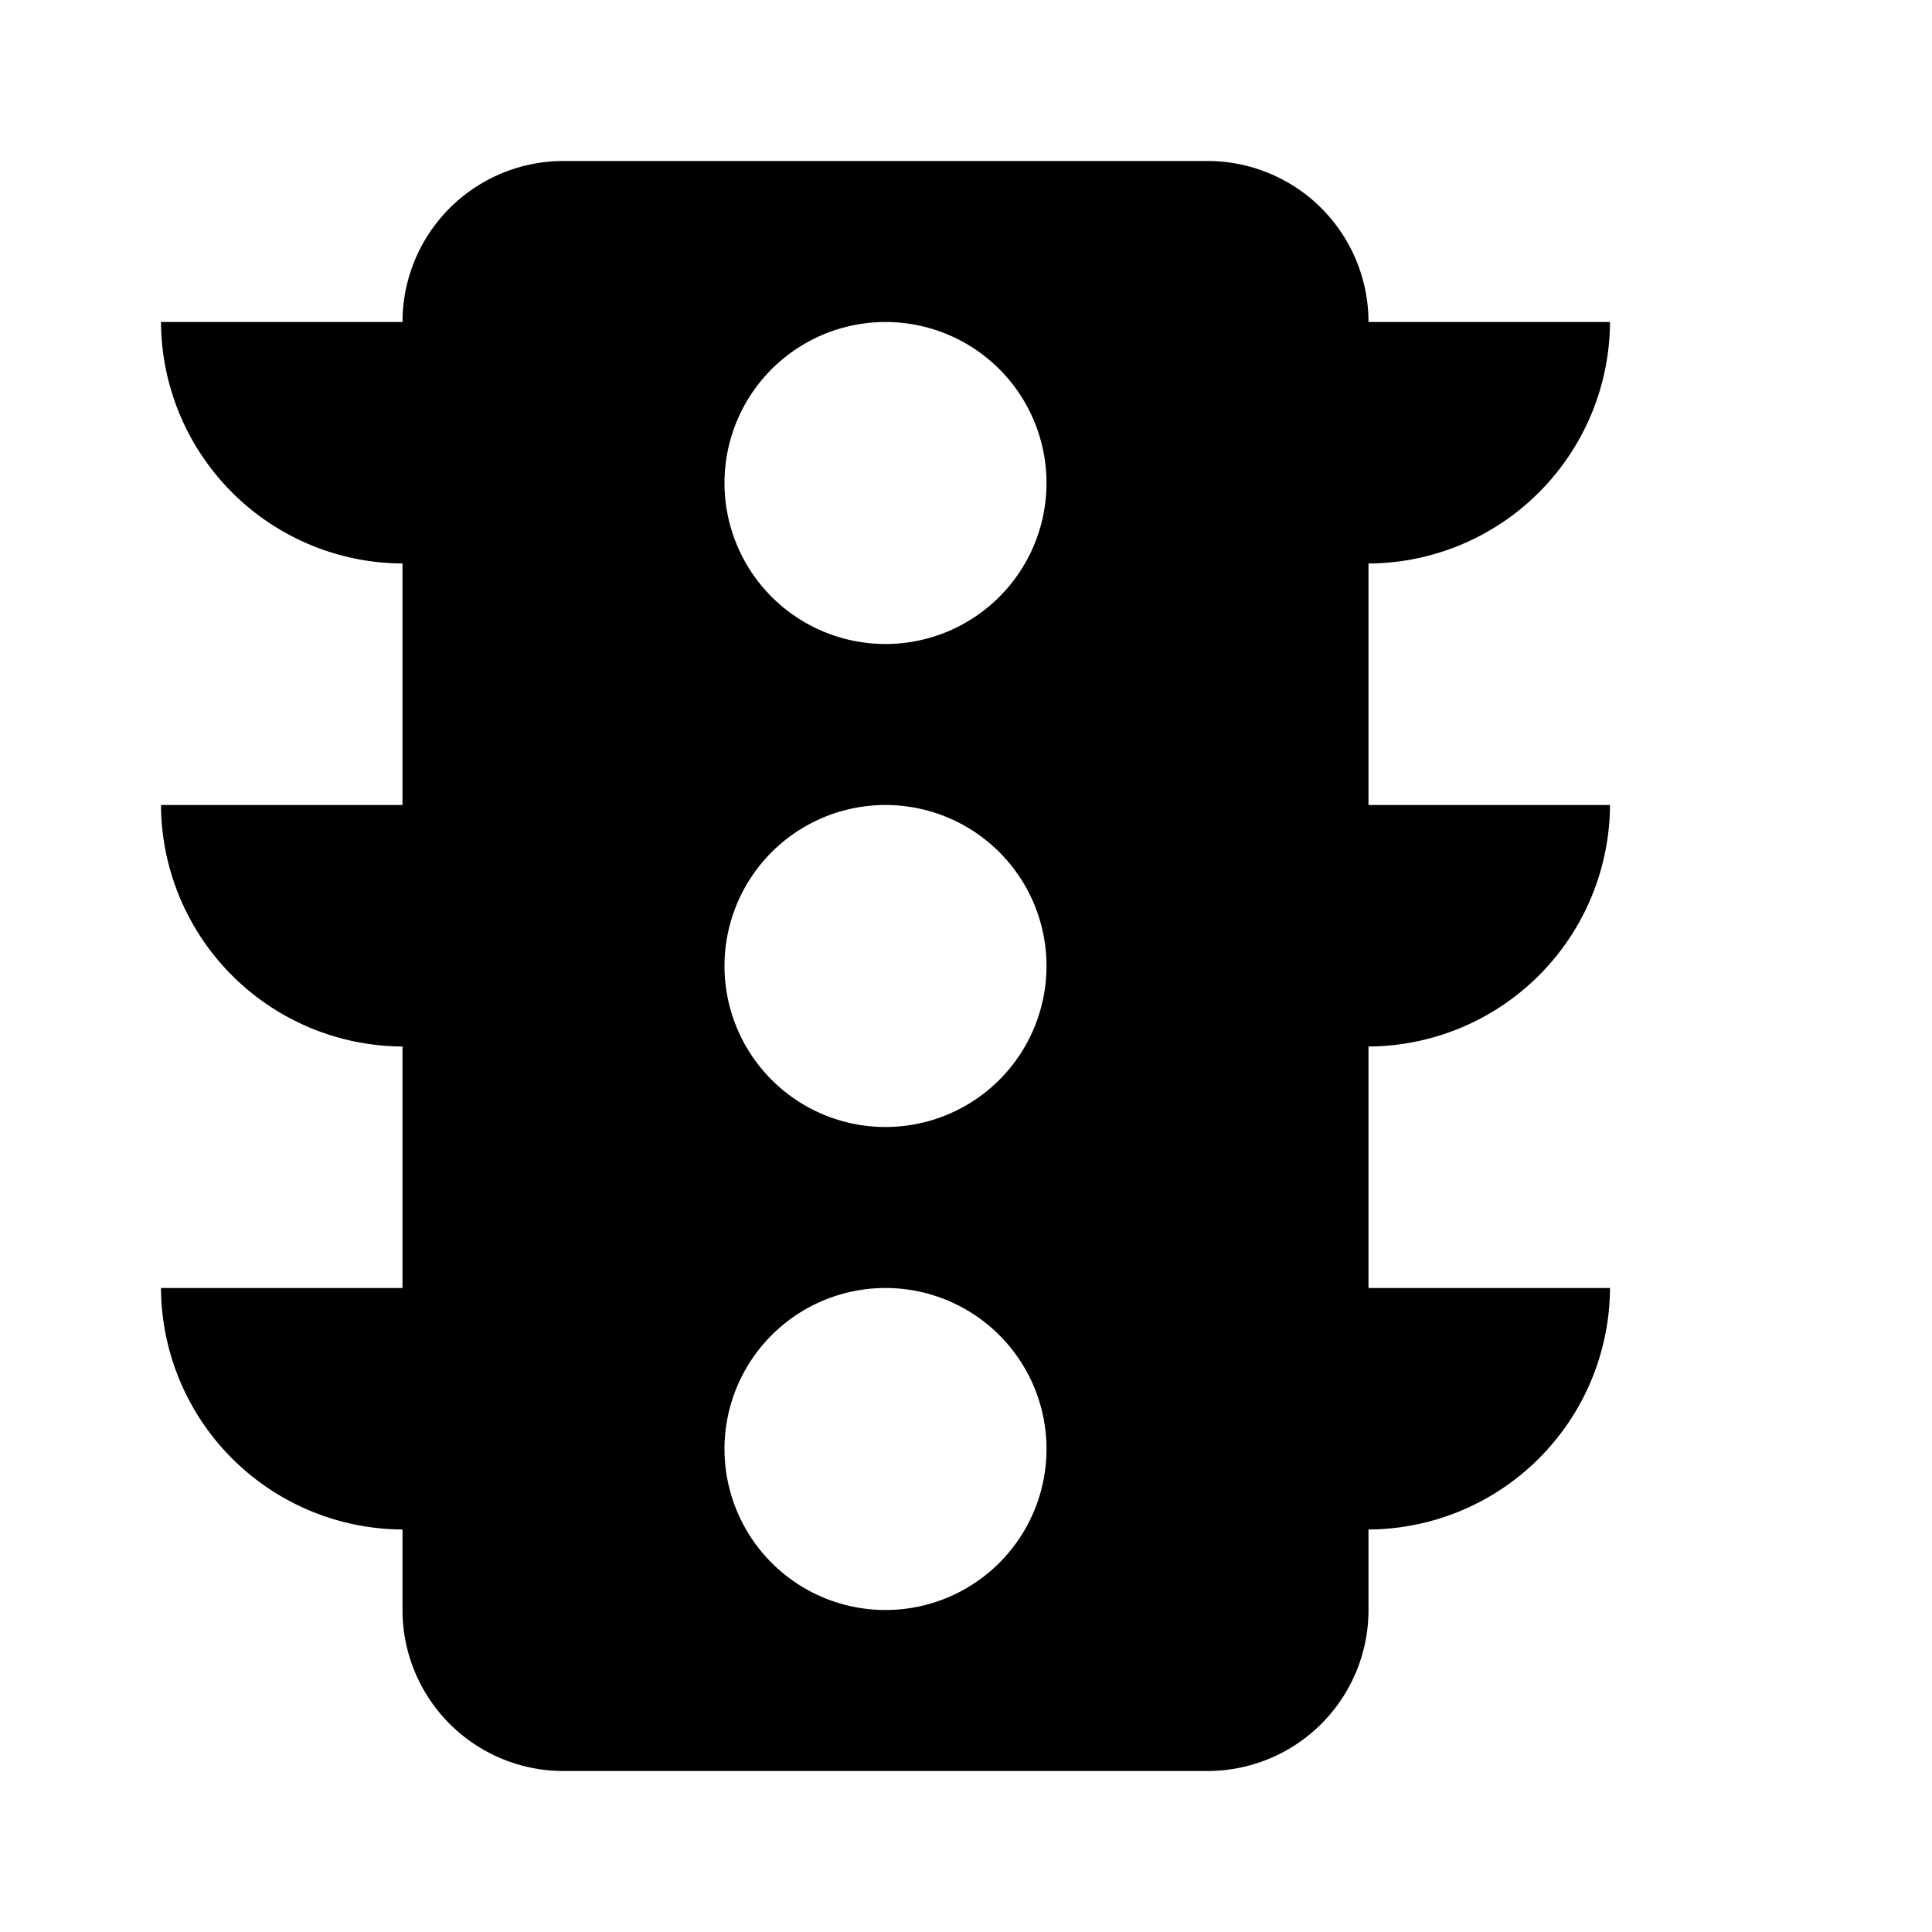 <svg xmlns="http://www.w3.org/2000/svg" width="24" height="24" fill="currentColor" class="mi-solid mi-traffic" viewBox="0 0 24 24">
  <path d="M20 10h-3V7a3.014 3.014 0 0 0 3-3h-3a2 2 0 0 0-2-2H7a2 2 0 0 0-2 2H2a3.014 3.014 0 0 0 3 3v3H2a3.014 3.014 0 0 0 3 3v3H2a3.014 3.014 0 0 0 3 3v1a2 2 0 0 0 2 2h8a2 2 0 0 0 2-2v-1a3.014 3.014 0 0 0 3-3h-3v-3a3.014 3.014 0 0 0 3-3m-9 10a2 2 0 1 1 2-2 2 2 0 0 1-2 2m0-6a2 2 0 1 1 2-2 2 2 0 0 1-2 2m0-6a2 2 0 1 1 2-2 2 2 0 0 1-2 2"/>
</svg>